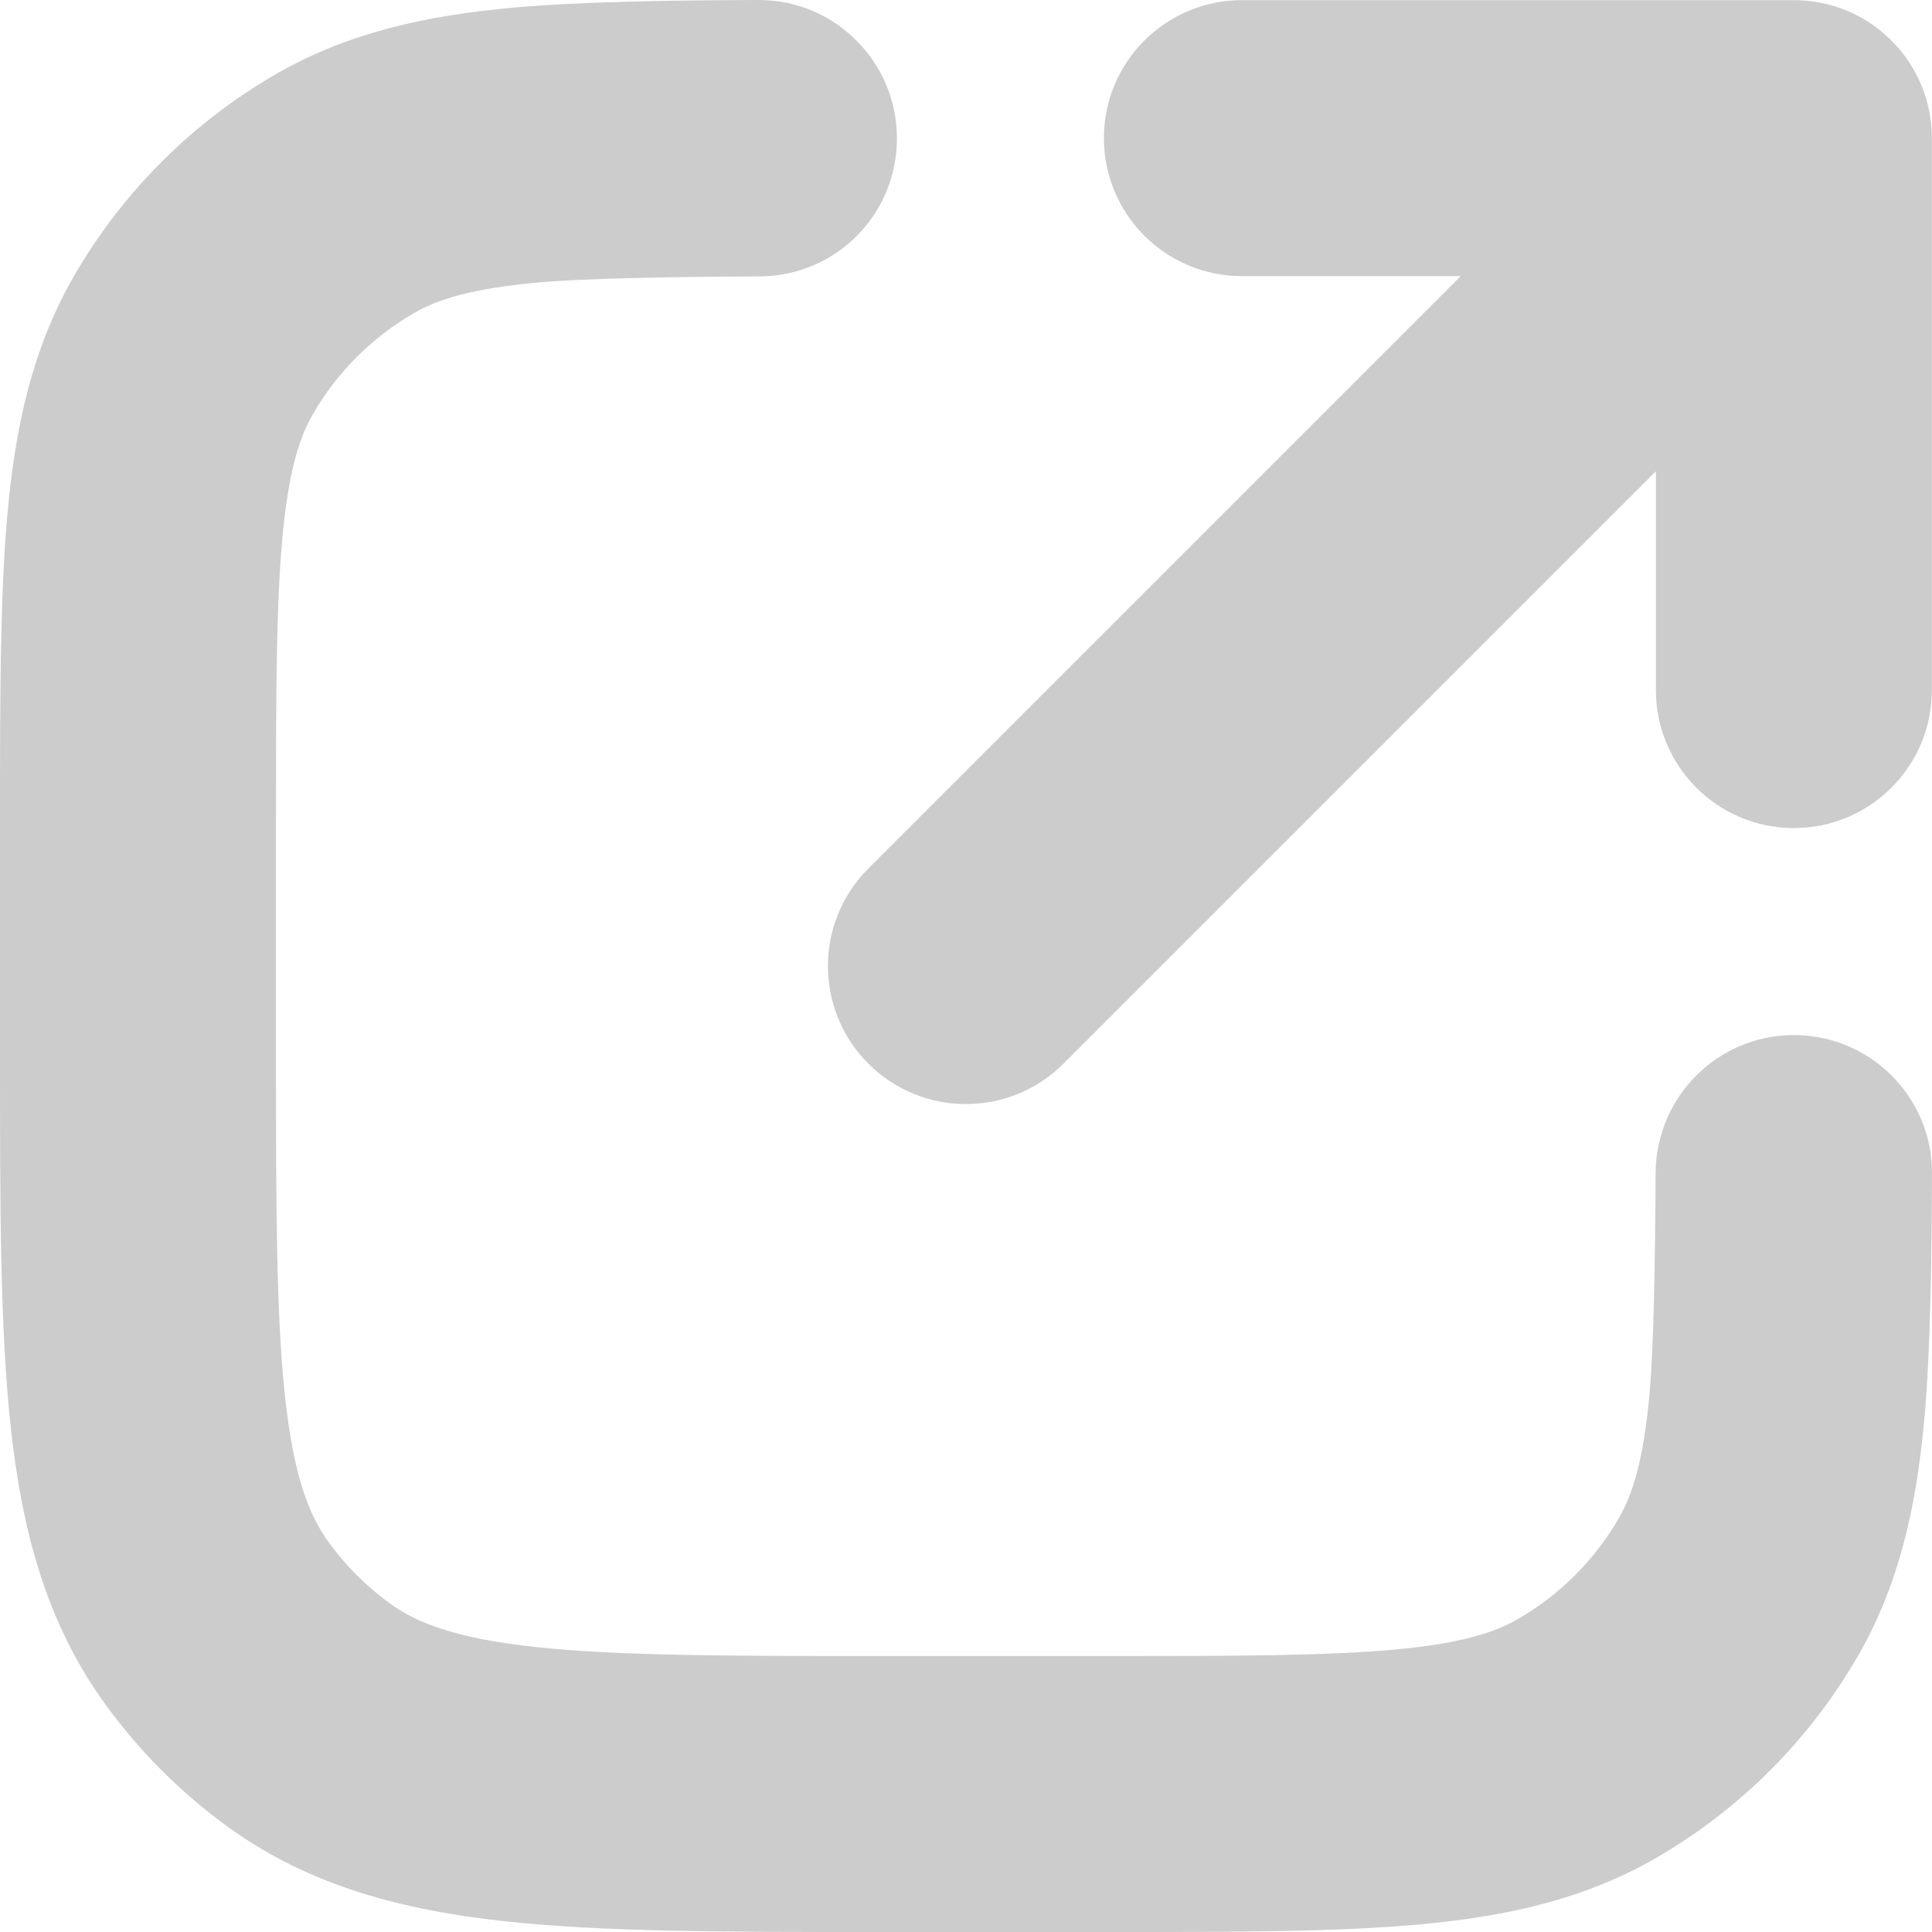 <?xml version="1.0" encoding="UTF-8"?> <svg xmlns="http://www.w3.org/2000/svg" width="57" height="57" viewBox="0 0 57 57" fill="none"> <path d="M48.854 13.904V20.36C48.854 22.608 50.676 24.431 52.925 24.431C55.173 24.431 56.996 22.608 56.996 20.36V4.075C56.996 2.964 56.551 1.958 55.83 1.223C55.812 1.205 55.795 1.187 55.777 1.17C55.393 0.793 54.953 0.507 54.483 0.313C54.003 0.114 53.477 0.004 52.925 0.004L36.64 0.004C34.392 0.004 32.569 1.827 32.569 4.075C32.569 6.324 34.392 8.146 36.64 8.146L43.096 8.146L25.619 25.623C24.029 27.213 24.029 29.791 25.619 31.381C27.209 32.971 29.787 32.971 31.377 31.381L48.854 13.904Z" fill="#CCCCCC"></path> <path fill-rule="evenodd" clip-rule="evenodd" d="M22.392 0L22.38 3.07826e-05C24.629 -0.006 26.462 1.827 26.462 4.075V4.083C26.462 6.332 24.663 8.142 22.414 8.154C22.425 8.154 22.407 8.154 22.414 8.154C22.414 8.154 22.406 8.154 22.391 8.154C19.727 8.169 17.223 8.212 15.879 8.334C13.905 8.513 12.908 8.836 12.213 9.237C10.976 9.952 9.948 10.98 9.233 12.217C8.832 12.912 8.509 13.909 8.33 15.883C8.146 17.913 8.142 20.551 8.142 24.431V30.945C8.142 35.615 8.148 38.791 8.41 41.212C8.664 43.557 9.119 44.706 9.697 45.501C10.2 46.193 10.807 46.8 11.499 47.303C12.294 47.881 13.443 48.336 15.788 48.59C18.209 48.852 21.385 48.858 26.055 48.858H32.569C36.449 48.858 39.087 48.854 41.117 48.67C43.092 48.491 44.088 48.168 44.783 47.767C46.02 47.052 47.048 46.024 47.763 44.787C48.164 44.092 48.487 43.095 48.666 41.121C48.788 39.777 48.831 37.273 48.846 34.609C48.858 32.36 50.676 30.538 52.925 30.538C55.173 30.538 57.006 32.36 57 34.608C56.993 37.157 56.951 39.916 56.775 41.856C56.545 44.395 56.05 46.718 54.814 48.858C53.385 51.333 51.329 53.389 48.854 54.818C46.714 56.054 44.391 56.549 41.852 56.779C39.411 57 36.402 57 32.757 57H25.829C21.442 57 17.823 57 14.911 56.685C11.874 56.356 9.128 55.644 6.713 53.89C5.33 52.886 4.115 51.67 3.11 50.287C1.356 47.872 0.644 45.126 0.315 42.089C-0 39.178 -8.95312e-05 35.558 3.16458e-06 31.171V24.243C-6.13827e-05 20.598 -0 17.589 0.221 15.148C0.451 12.609 0.946 10.286 2.182 8.146C3.611 5.671 5.667 3.615 8.142 2.186C10.282 0.95 12.605 0.455 15.144 0.225C17.088 0.049 19.844 0.007 22.392 0Z" fill="#CCCCCC"></path> </svg> 